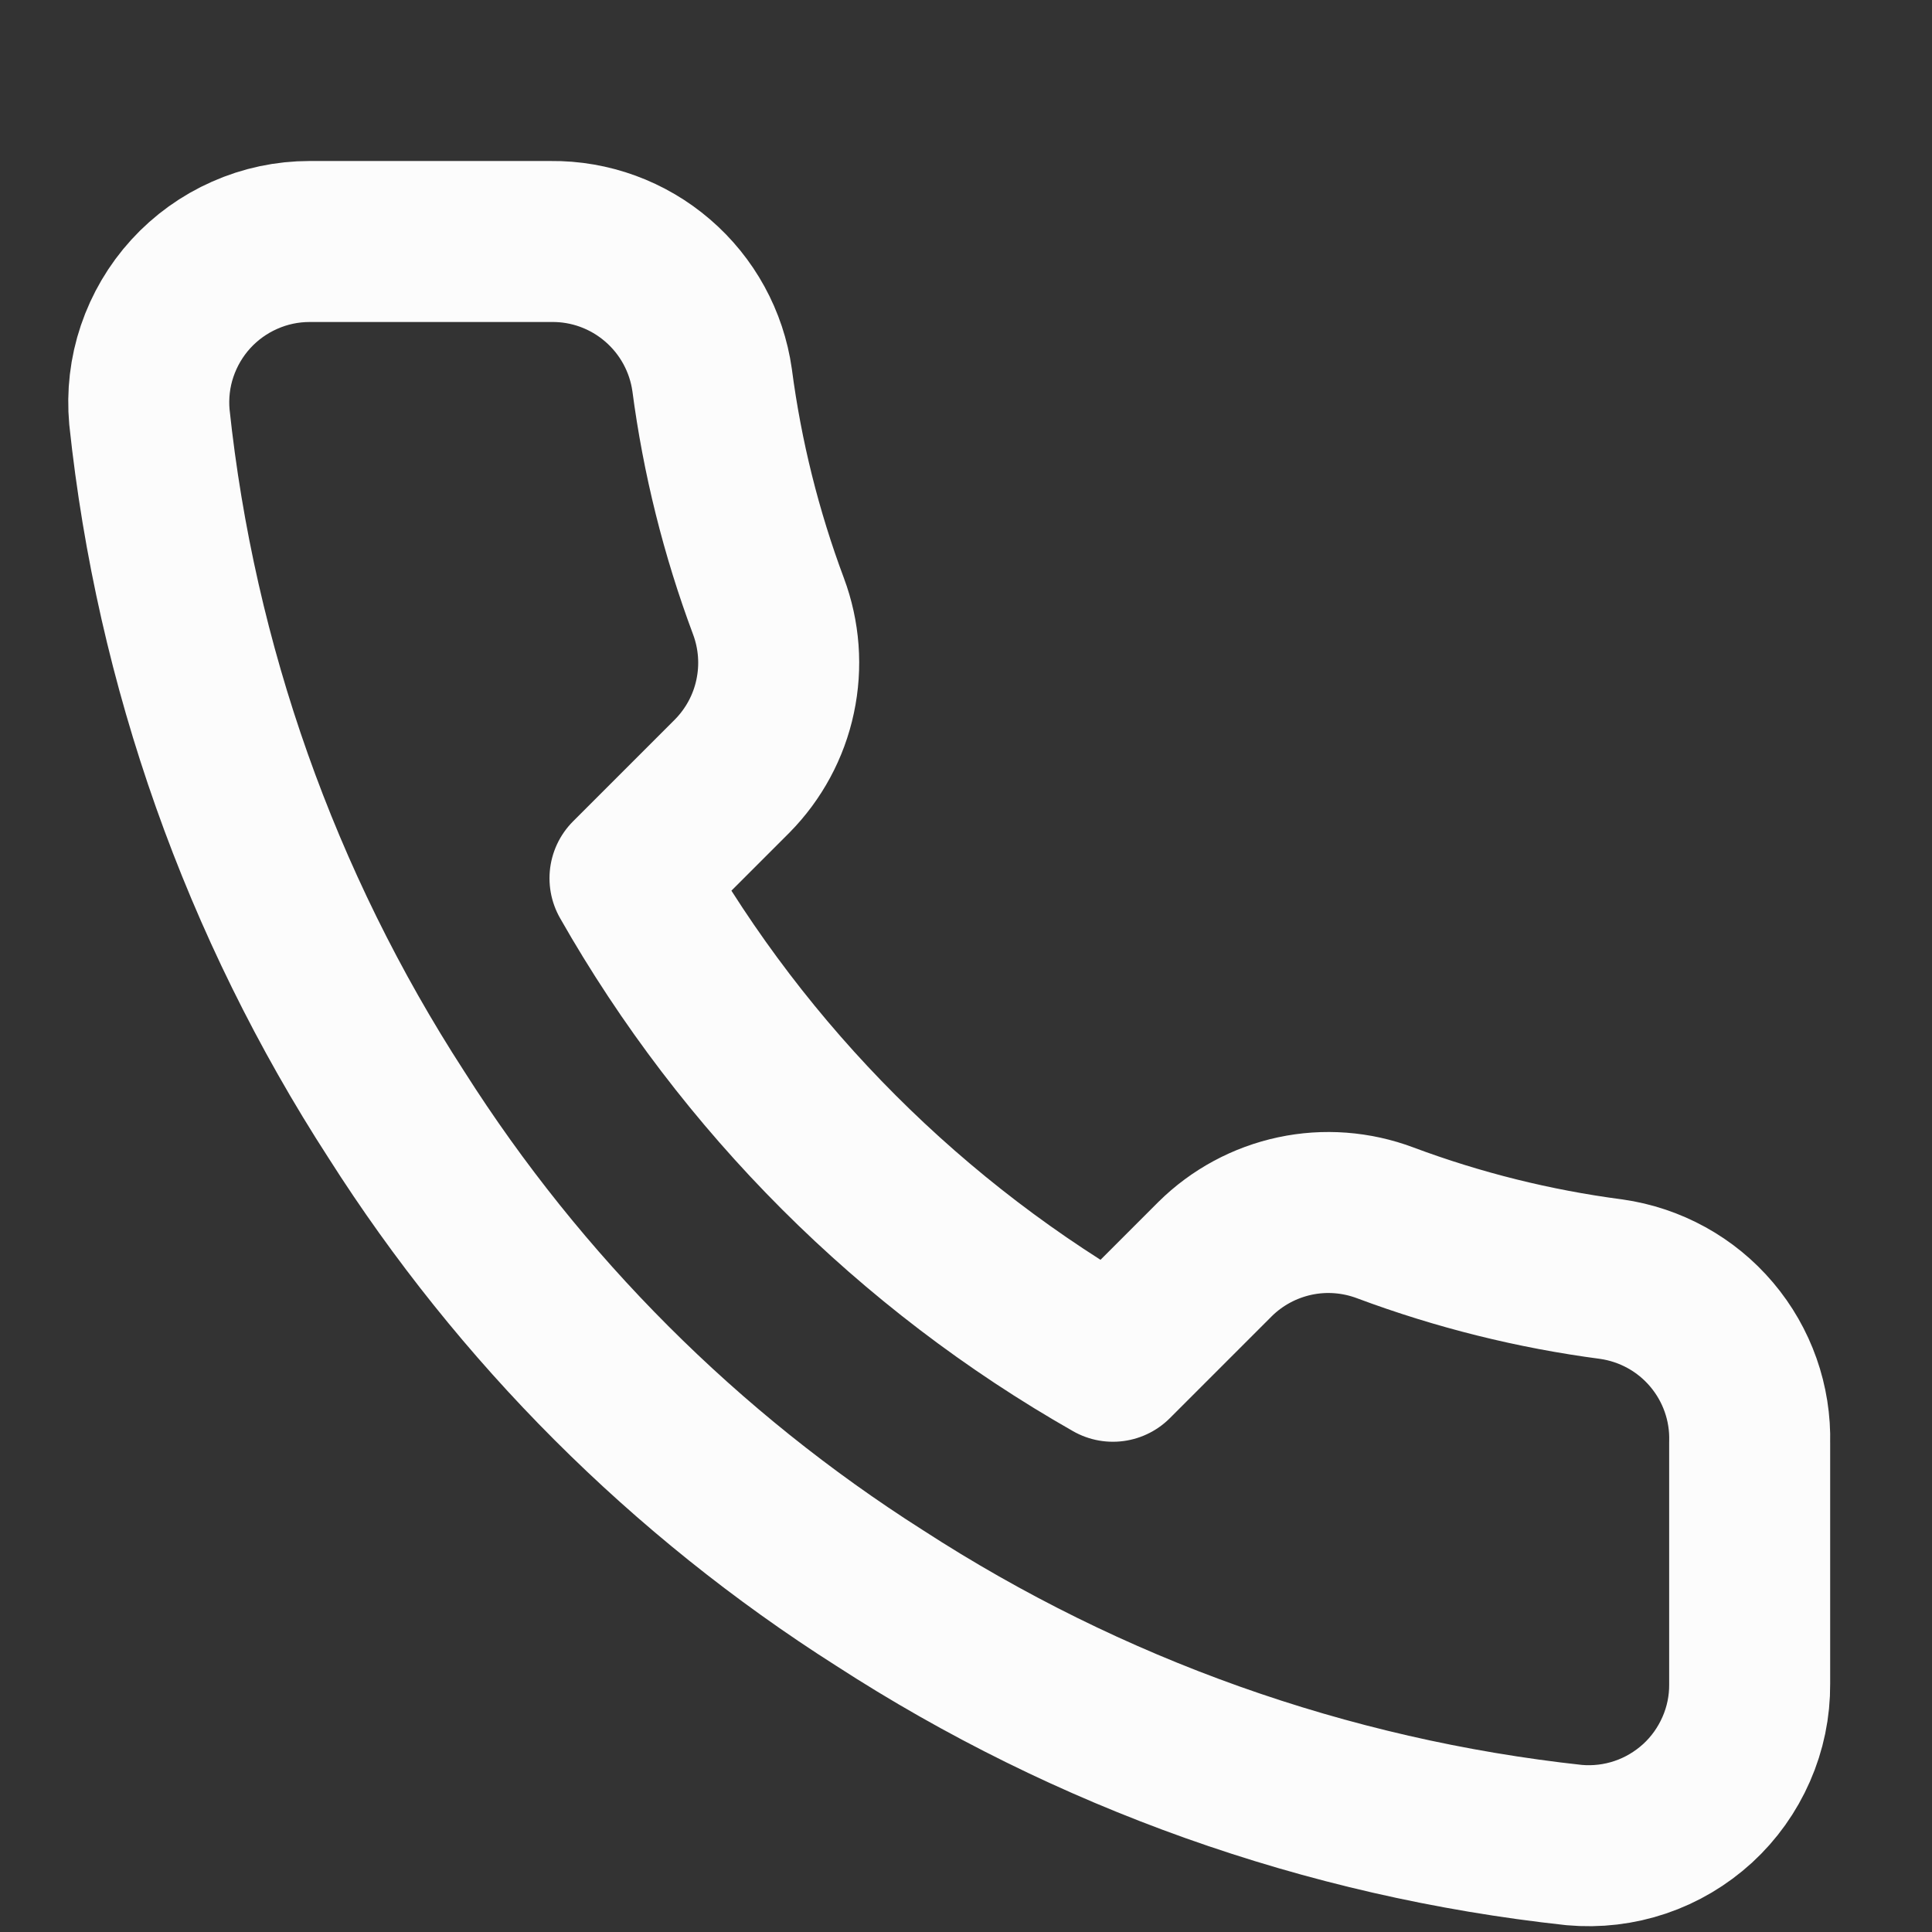 <svg width="24" height="24" viewBox="0 0 24 24" fill="none" xmlns="http://www.w3.org/2000/svg">
<rect x="0" y="0" width="24" height="24" fill="#333333" stroke="none"/>
<g clip-path="url(#clip0_1043_2601)">
<path d="M21.735 17.92V20.92C21.737 21.199 21.68 21.474 21.568 21.729C21.456 21.985 21.293 22.214 21.088 22.402C20.882 22.59 20.64 22.734 20.376 22.823C20.113 22.912 19.833 22.945 19.555 22.92C16.478 22.586 13.523 21.534 10.925 19.85C8.509 18.315 6.461 16.266 4.926 13.85C3.236 11.241 2.184 8.271 1.856 5.18C1.831 4.904 1.863 4.625 1.952 4.362C2.041 4.099 2.183 3.857 2.37 3.652C2.557 3.447 2.785 3.283 3.039 3.171C3.293 3.058 3.568 3 3.846 3H6.846C7.331 2.995 7.801 3.167 8.169 3.484C8.537 3.8 8.778 4.24 8.846 4.72C8.972 5.68 9.207 6.623 9.546 7.53C9.68 7.888 9.709 8.277 9.629 8.651C9.55 9.025 9.364 9.368 9.096 9.64L7.826 10.91C9.249 13.414 11.322 15.486 13.825 16.91L15.095 15.64C15.367 15.371 15.711 15.186 16.085 15.106C16.459 15.026 16.848 15.056 17.206 15.19C18.113 15.529 19.055 15.764 20.015 15.89C20.501 15.959 20.945 16.203 21.262 16.578C21.579 16.952 21.748 17.43 21.735 17.92Z" stroke="#FCFCFC" stroke-width="2" stroke-linecap="round" stroke-linejoin="round"/>
</g>
<defs>
<clipPath id="clip0_1043_2601">
<rect width="23" height="24" fill="white" transform="translate(0.332)"/>
</clipPath>
</defs>
</svg>
